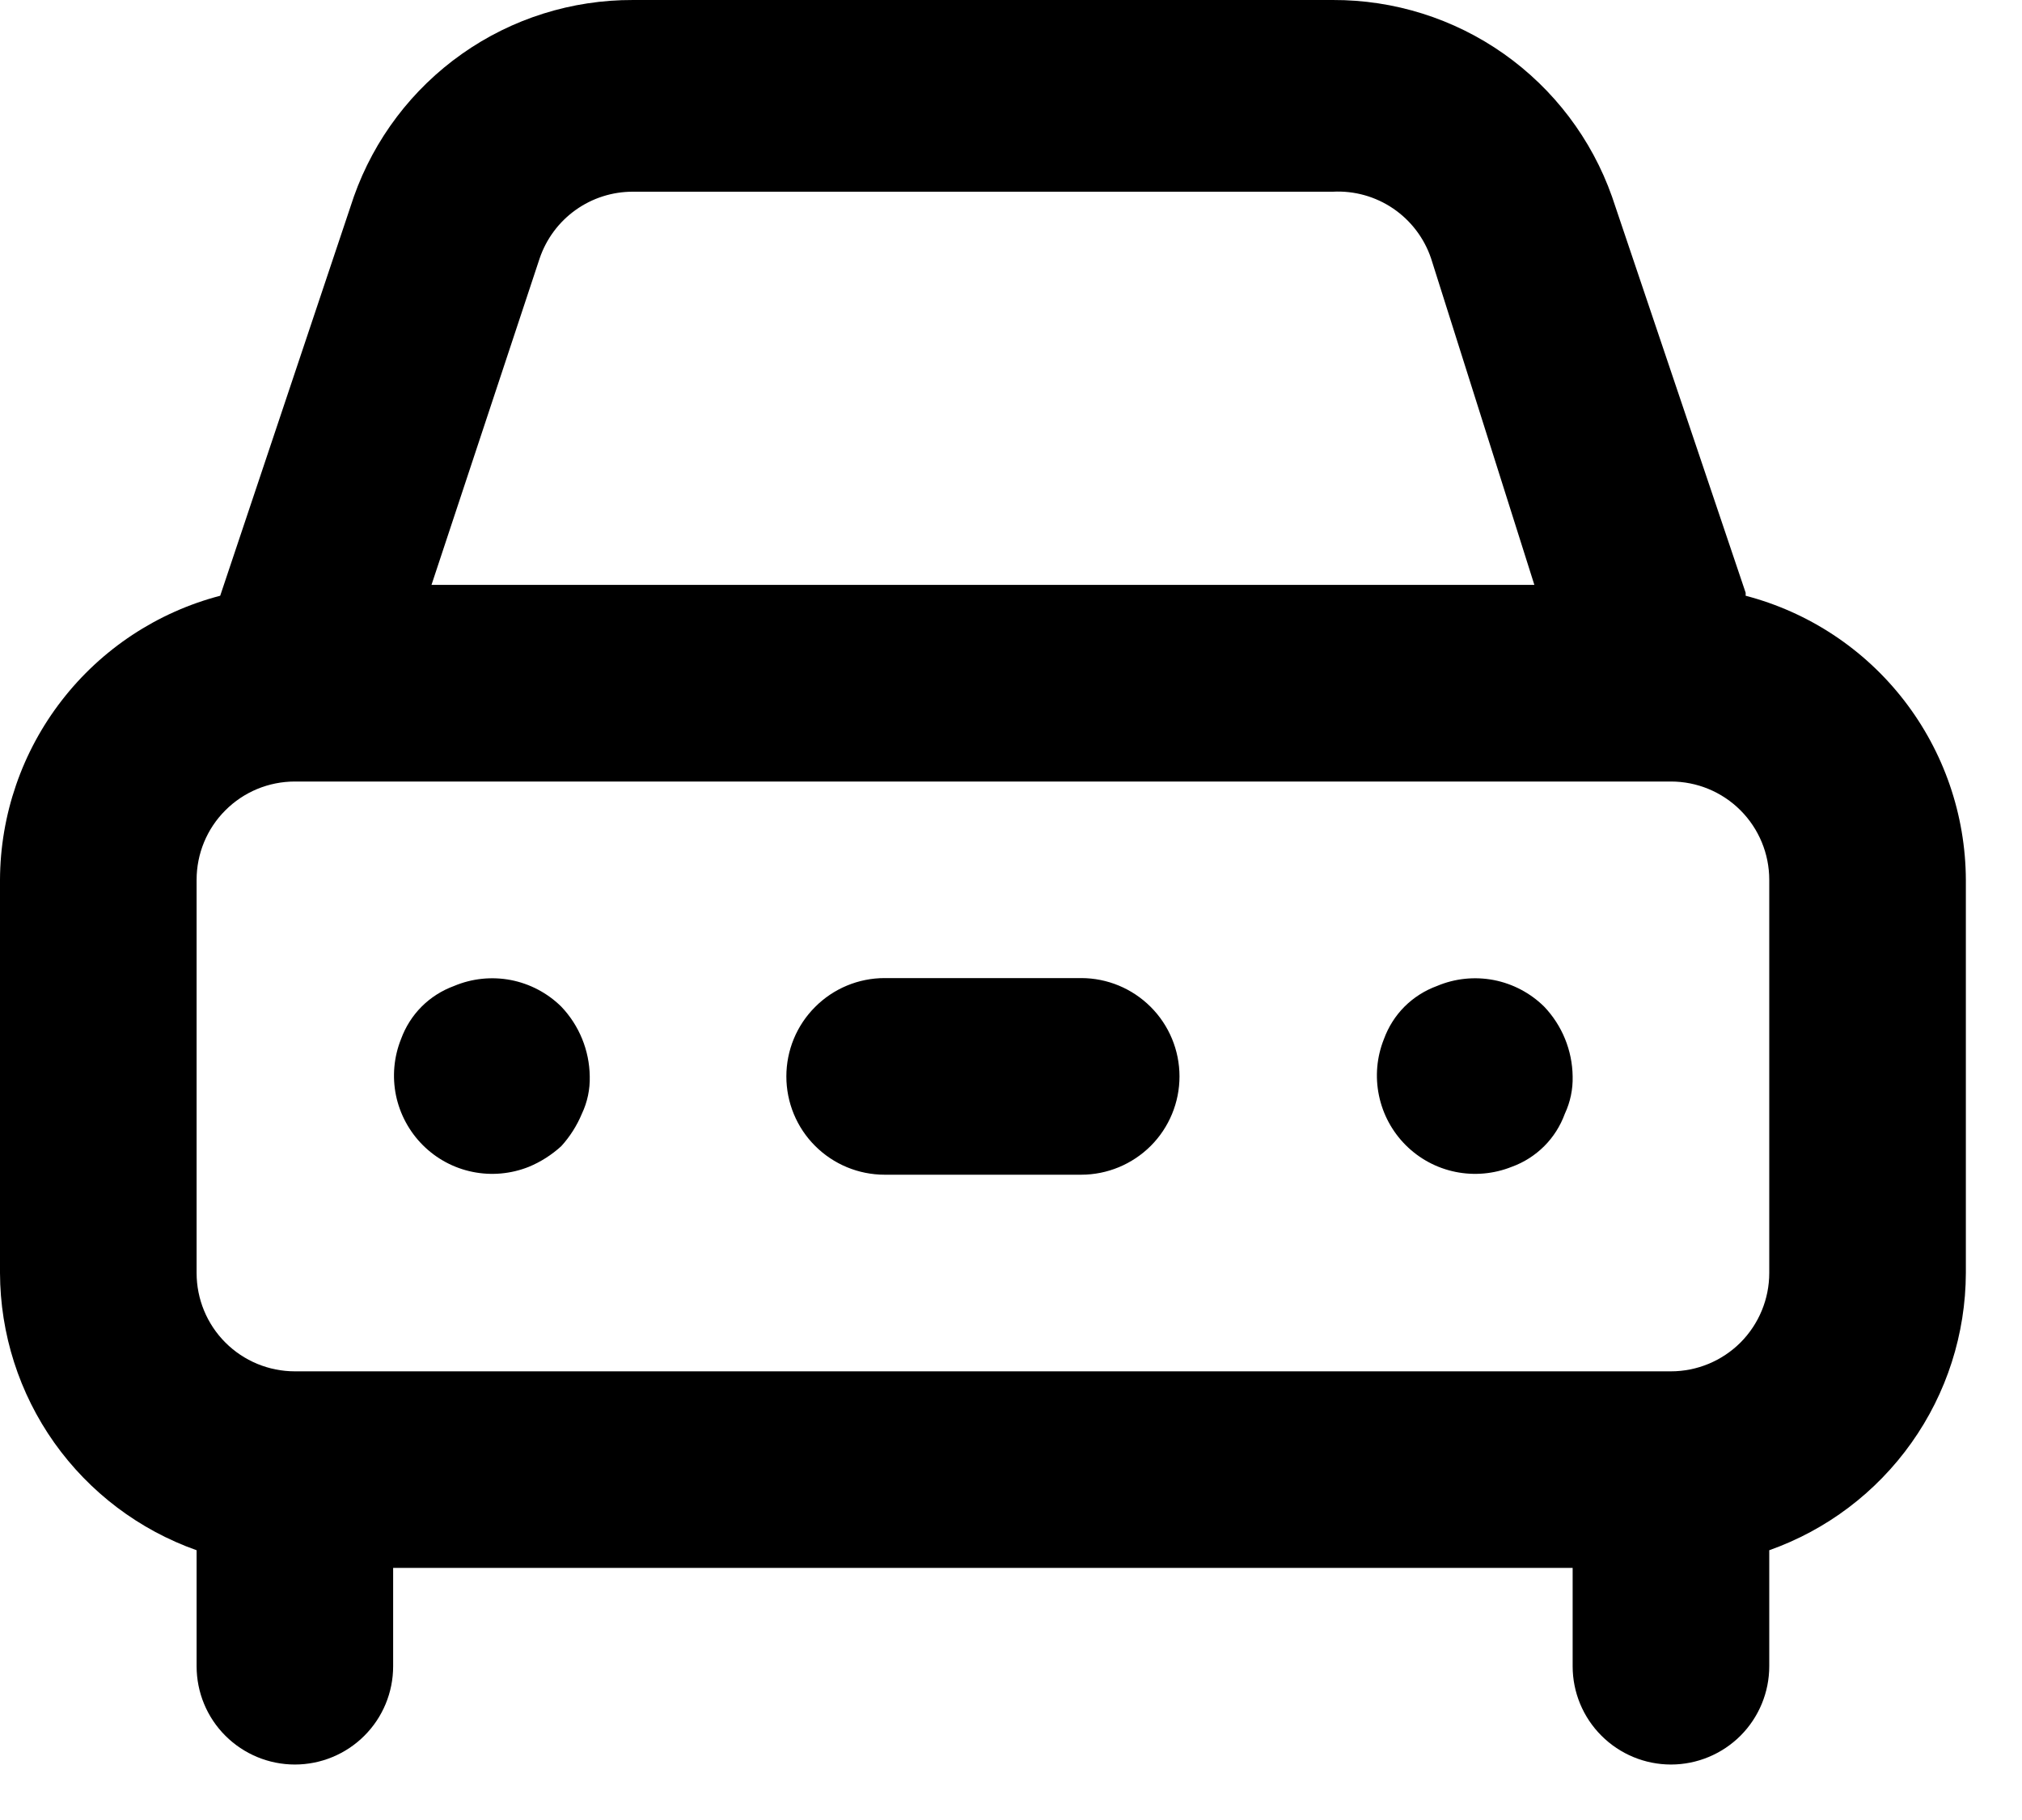 <svg width="30" height="27" viewBox="0 0 30 27" fill="none" xmlns="http://www.w3.org/2000/svg">
<path d="M6.737 14.627C6.557 14.693 6.392 14.797 6.256 14.933C6.12 15.069 6.016 15.234 5.95 15.415C5.844 15.68 5.818 15.97 5.875 16.25C5.933 16.529 6.071 16.786 6.273 16.988C6.475 17.19 6.731 17.328 7.011 17.385C7.29 17.442 7.581 17.416 7.846 17.31C8.023 17.237 8.185 17.133 8.327 17.004C8.456 16.862 8.559 16.7 8.633 16.523C8.715 16.35 8.755 16.16 8.75 15.969C8.745 15.583 8.594 15.213 8.327 14.933C8.122 14.731 7.862 14.594 7.579 14.539C7.296 14.485 7.003 14.515 6.737 14.627ZM25.9 8.794L23.917 2.917C23.614 2.061 23.053 1.321 22.311 0.798C21.569 0.275 20.683 -0.003 19.775 3.25261e-05H9.392C8.484 -0.003 7.598 0.275 6.856 0.798C6.114 1.321 5.553 2.061 5.25 2.917L3.267 8.838C2.334 9.082 1.508 9.627 0.917 10.39C0.326 11.152 0.004 12.088 0 13.052V18.885C0.003 19.788 0.284 20.668 0.806 21.404C1.329 22.14 2.066 22.697 2.917 22.998V24.719C2.917 25.106 3.07 25.477 3.344 25.75C3.617 26.023 3.988 26.177 4.375 26.177C4.762 26.177 5.133 26.023 5.406 25.75C5.68 25.477 5.833 25.106 5.833 24.719V23.26H23.333V24.719C23.333 25.106 23.487 25.477 23.761 25.75C24.034 26.023 24.405 26.177 24.792 26.177C25.178 26.177 25.549 26.023 25.823 25.75C26.096 25.477 26.25 25.106 26.25 24.719V22.998C27.101 22.697 27.838 22.14 28.36 21.404C28.883 20.668 29.164 19.788 29.167 18.885V13.052C29.163 12.088 28.84 11.152 28.25 10.39C27.659 9.627 26.833 9.082 25.9 8.838V8.794ZM8.006 3.835C8.104 3.546 8.29 3.294 8.539 3.116C8.788 2.938 9.086 2.843 9.392 2.844H19.775C20.093 2.827 20.408 2.915 20.671 3.094C20.934 3.273 21.132 3.534 21.233 3.835L22.765 8.677H6.402L8.006 3.835ZM26.25 18.885C26.25 19.272 26.096 19.643 25.823 19.917C25.549 20.19 25.178 20.344 24.792 20.344H4.375C3.988 20.344 3.617 20.19 3.344 19.917C3.07 19.643 2.917 19.272 2.917 18.885V13.052C2.917 12.665 3.07 12.294 3.344 12.021C3.617 11.747 3.988 11.594 4.375 11.594H24.792C25.178 11.594 25.549 11.747 25.823 12.021C26.096 12.294 26.25 12.665 26.25 13.052V18.885ZM21.321 14.627C21.14 14.693 20.976 14.797 20.839 14.933C20.703 15.069 20.599 15.234 20.533 15.415C20.427 15.68 20.401 15.97 20.459 16.25C20.516 16.529 20.654 16.786 20.856 16.988C21.058 17.19 21.314 17.328 21.594 17.385C21.874 17.442 22.164 17.416 22.429 17.31C22.61 17.245 22.774 17.14 22.911 17.004C23.047 16.868 23.151 16.704 23.217 16.523C23.298 16.35 23.338 16.16 23.333 15.969C23.328 15.583 23.177 15.213 22.91 14.933C22.705 14.731 22.445 14.594 22.162 14.539C21.879 14.485 21.586 14.515 21.321 14.627ZM16.042 14.51H13.125C12.738 14.51 12.367 14.664 12.094 14.938C11.82 15.211 11.667 15.582 11.667 15.969C11.667 16.356 11.82 16.727 12.094 17C12.367 17.273 12.738 17.427 13.125 17.427H16.042C16.428 17.427 16.799 17.273 17.073 17C17.346 16.727 17.5 16.356 17.5 15.969C17.5 15.582 17.346 15.211 17.073 14.938C16.799 14.664 16.428 14.51 16.042 14.51Z" fill="black"/>
</svg>
